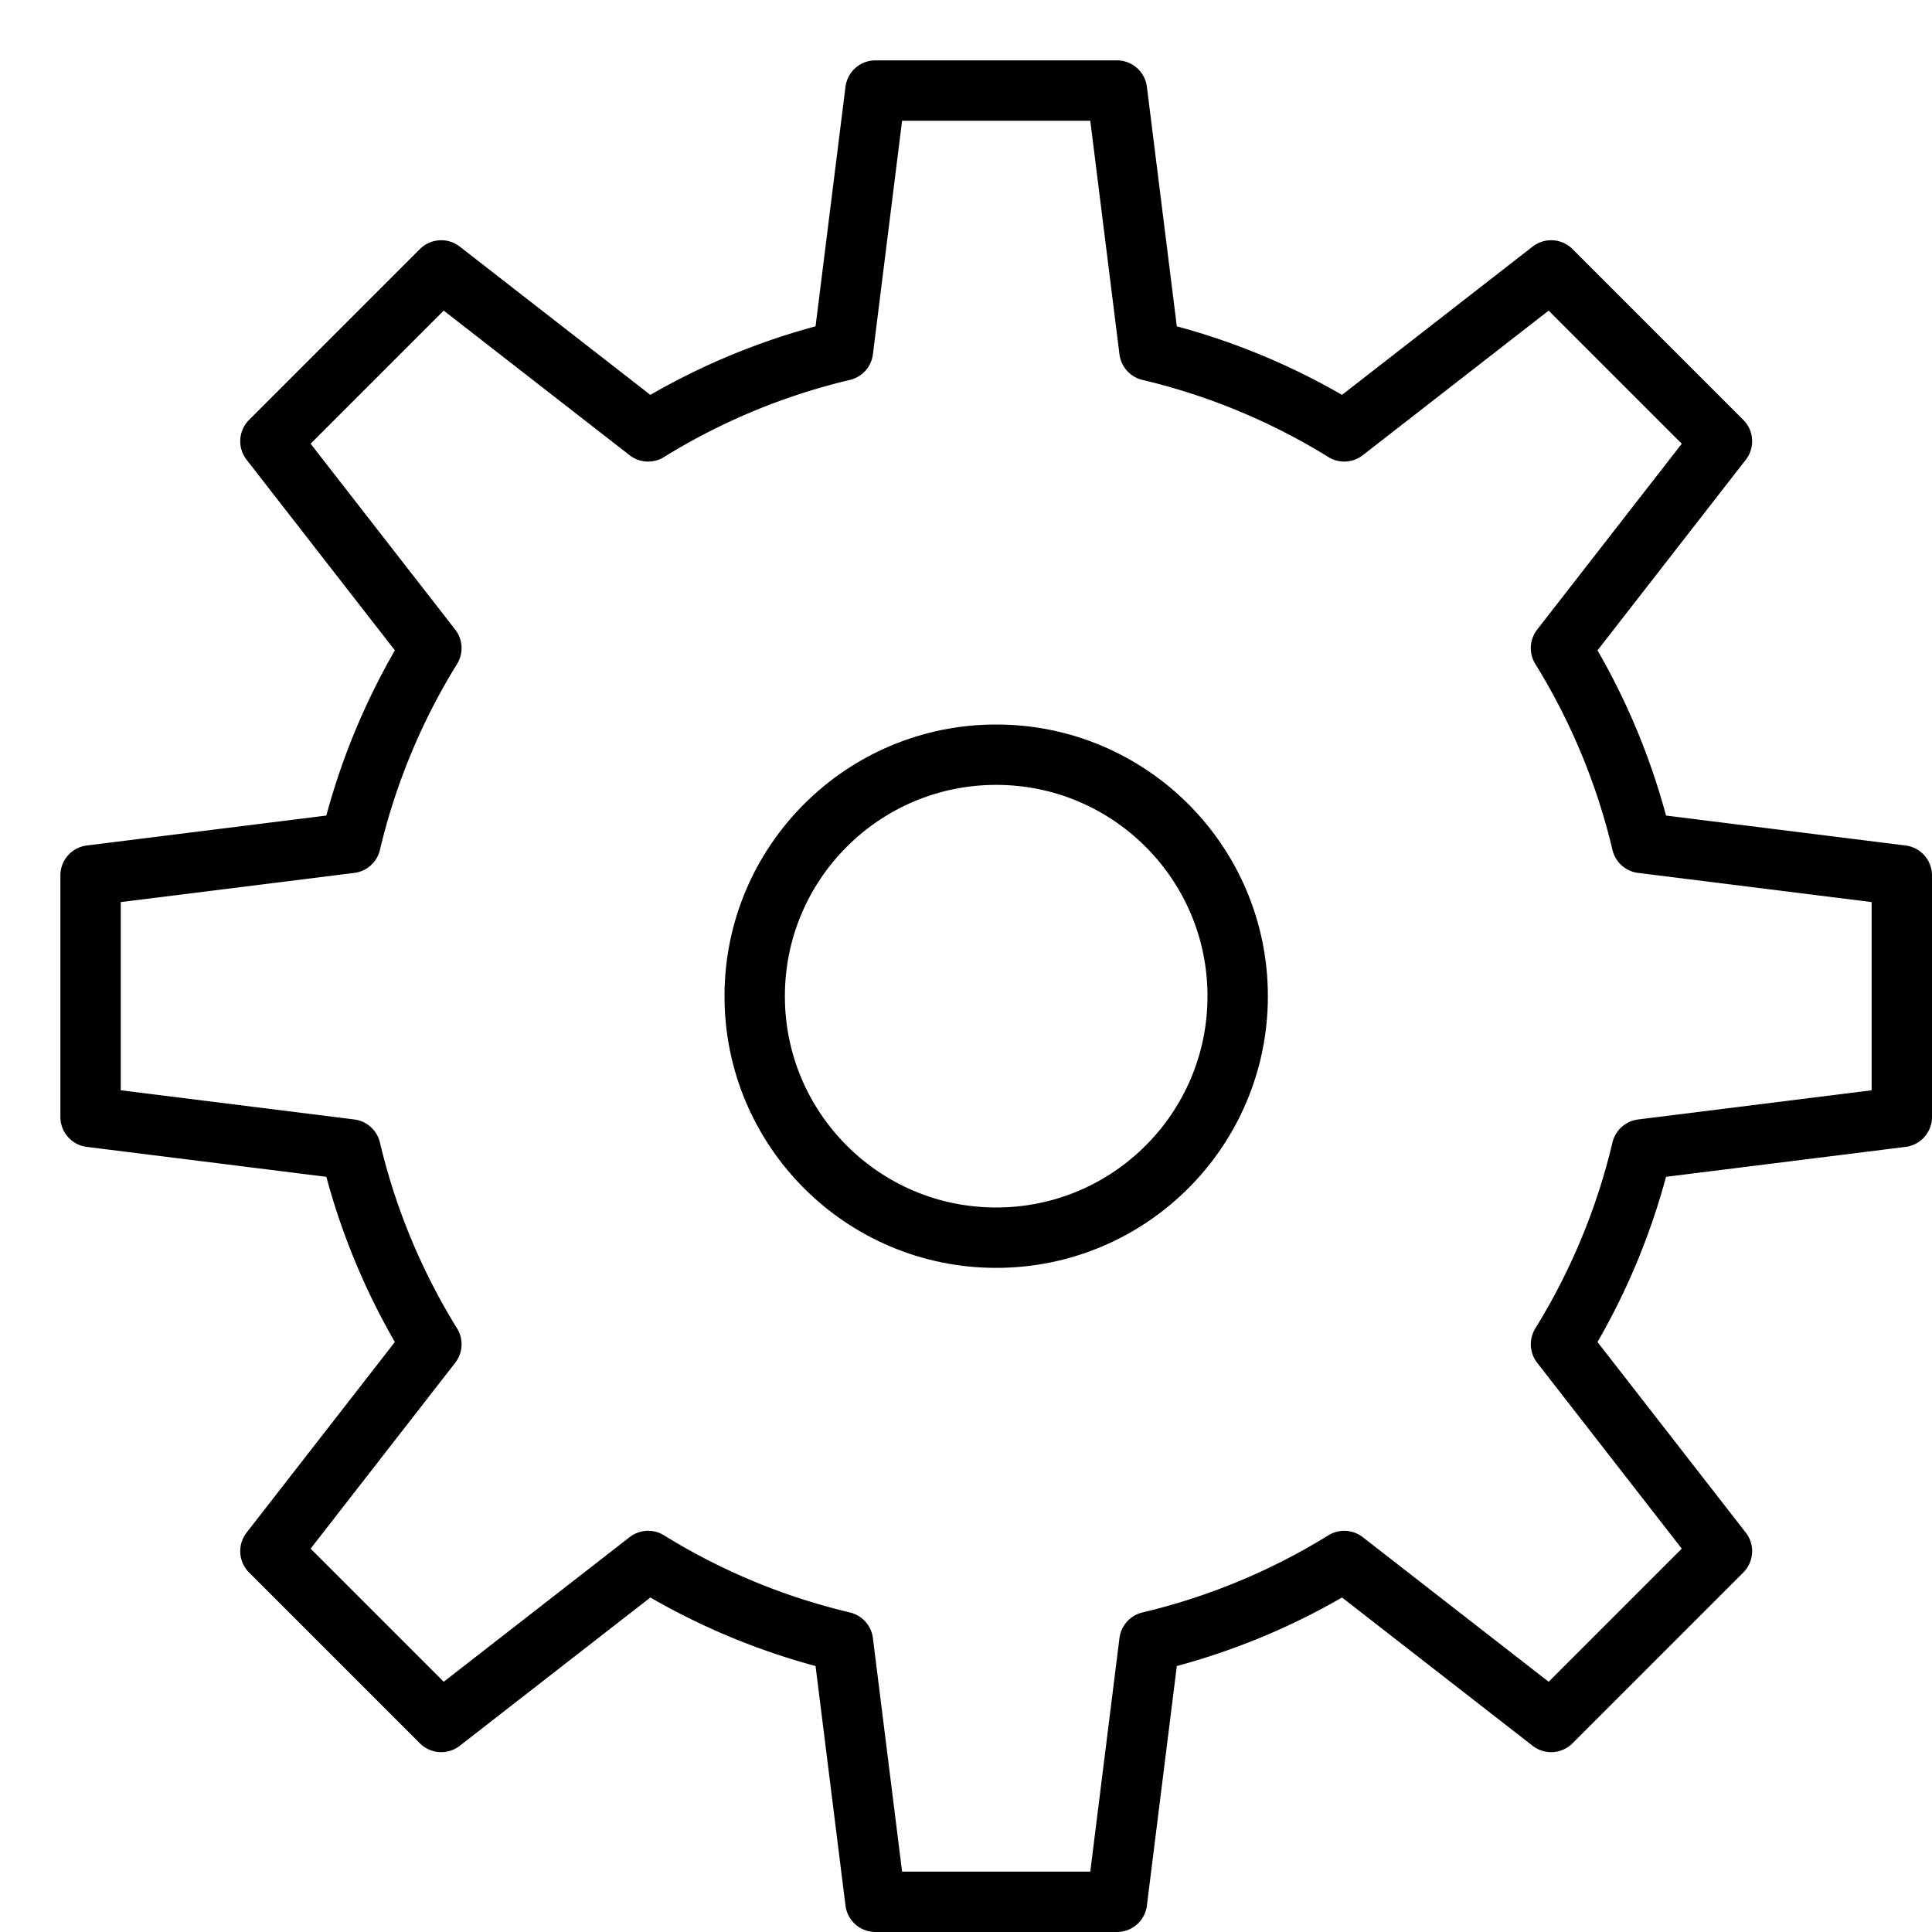 <svg xmlns="http://www.w3.org/2000/svg" viewBox="0 0 32 32"><title>cogwheel</title><g stroke-linecap="round" stroke-width="1" fill="none" stroke="#000000" stroke-linejoin="round" class="nc-icon-wrapper" transform="translate(0.5 0.5)"><circle cx="16" cy="16" r="4" stroke="#000000"></circle> <path d="M31,18V14l-4.306-.538a10.915,10.915,0,0,0-1.339-3.227l2.666-3.427L25.192,3.979,21.765,6.645a10.915,10.915,0,0,0-3.227-1.339L18,1H14l-.538,4.306a10.915,10.915,0,0,0-3.227,1.339L6.808,3.979,3.979,6.808l2.666,3.427a10.915,10.915,0,0,0-1.339,3.227L1,14v4l4.306.538a10.915,10.915,0,0,0,1.339,3.227L3.979,25.192l2.829,2.829,3.427-2.666a10.915,10.915,0,0,0,3.227,1.339L14,31h4l.538-4.306a10.915,10.915,0,0,0,3.227-1.339l3.427,2.666,2.829-2.829-2.666-3.427a10.915,10.915,0,0,0,1.339-3.227Z"></path></g></svg>